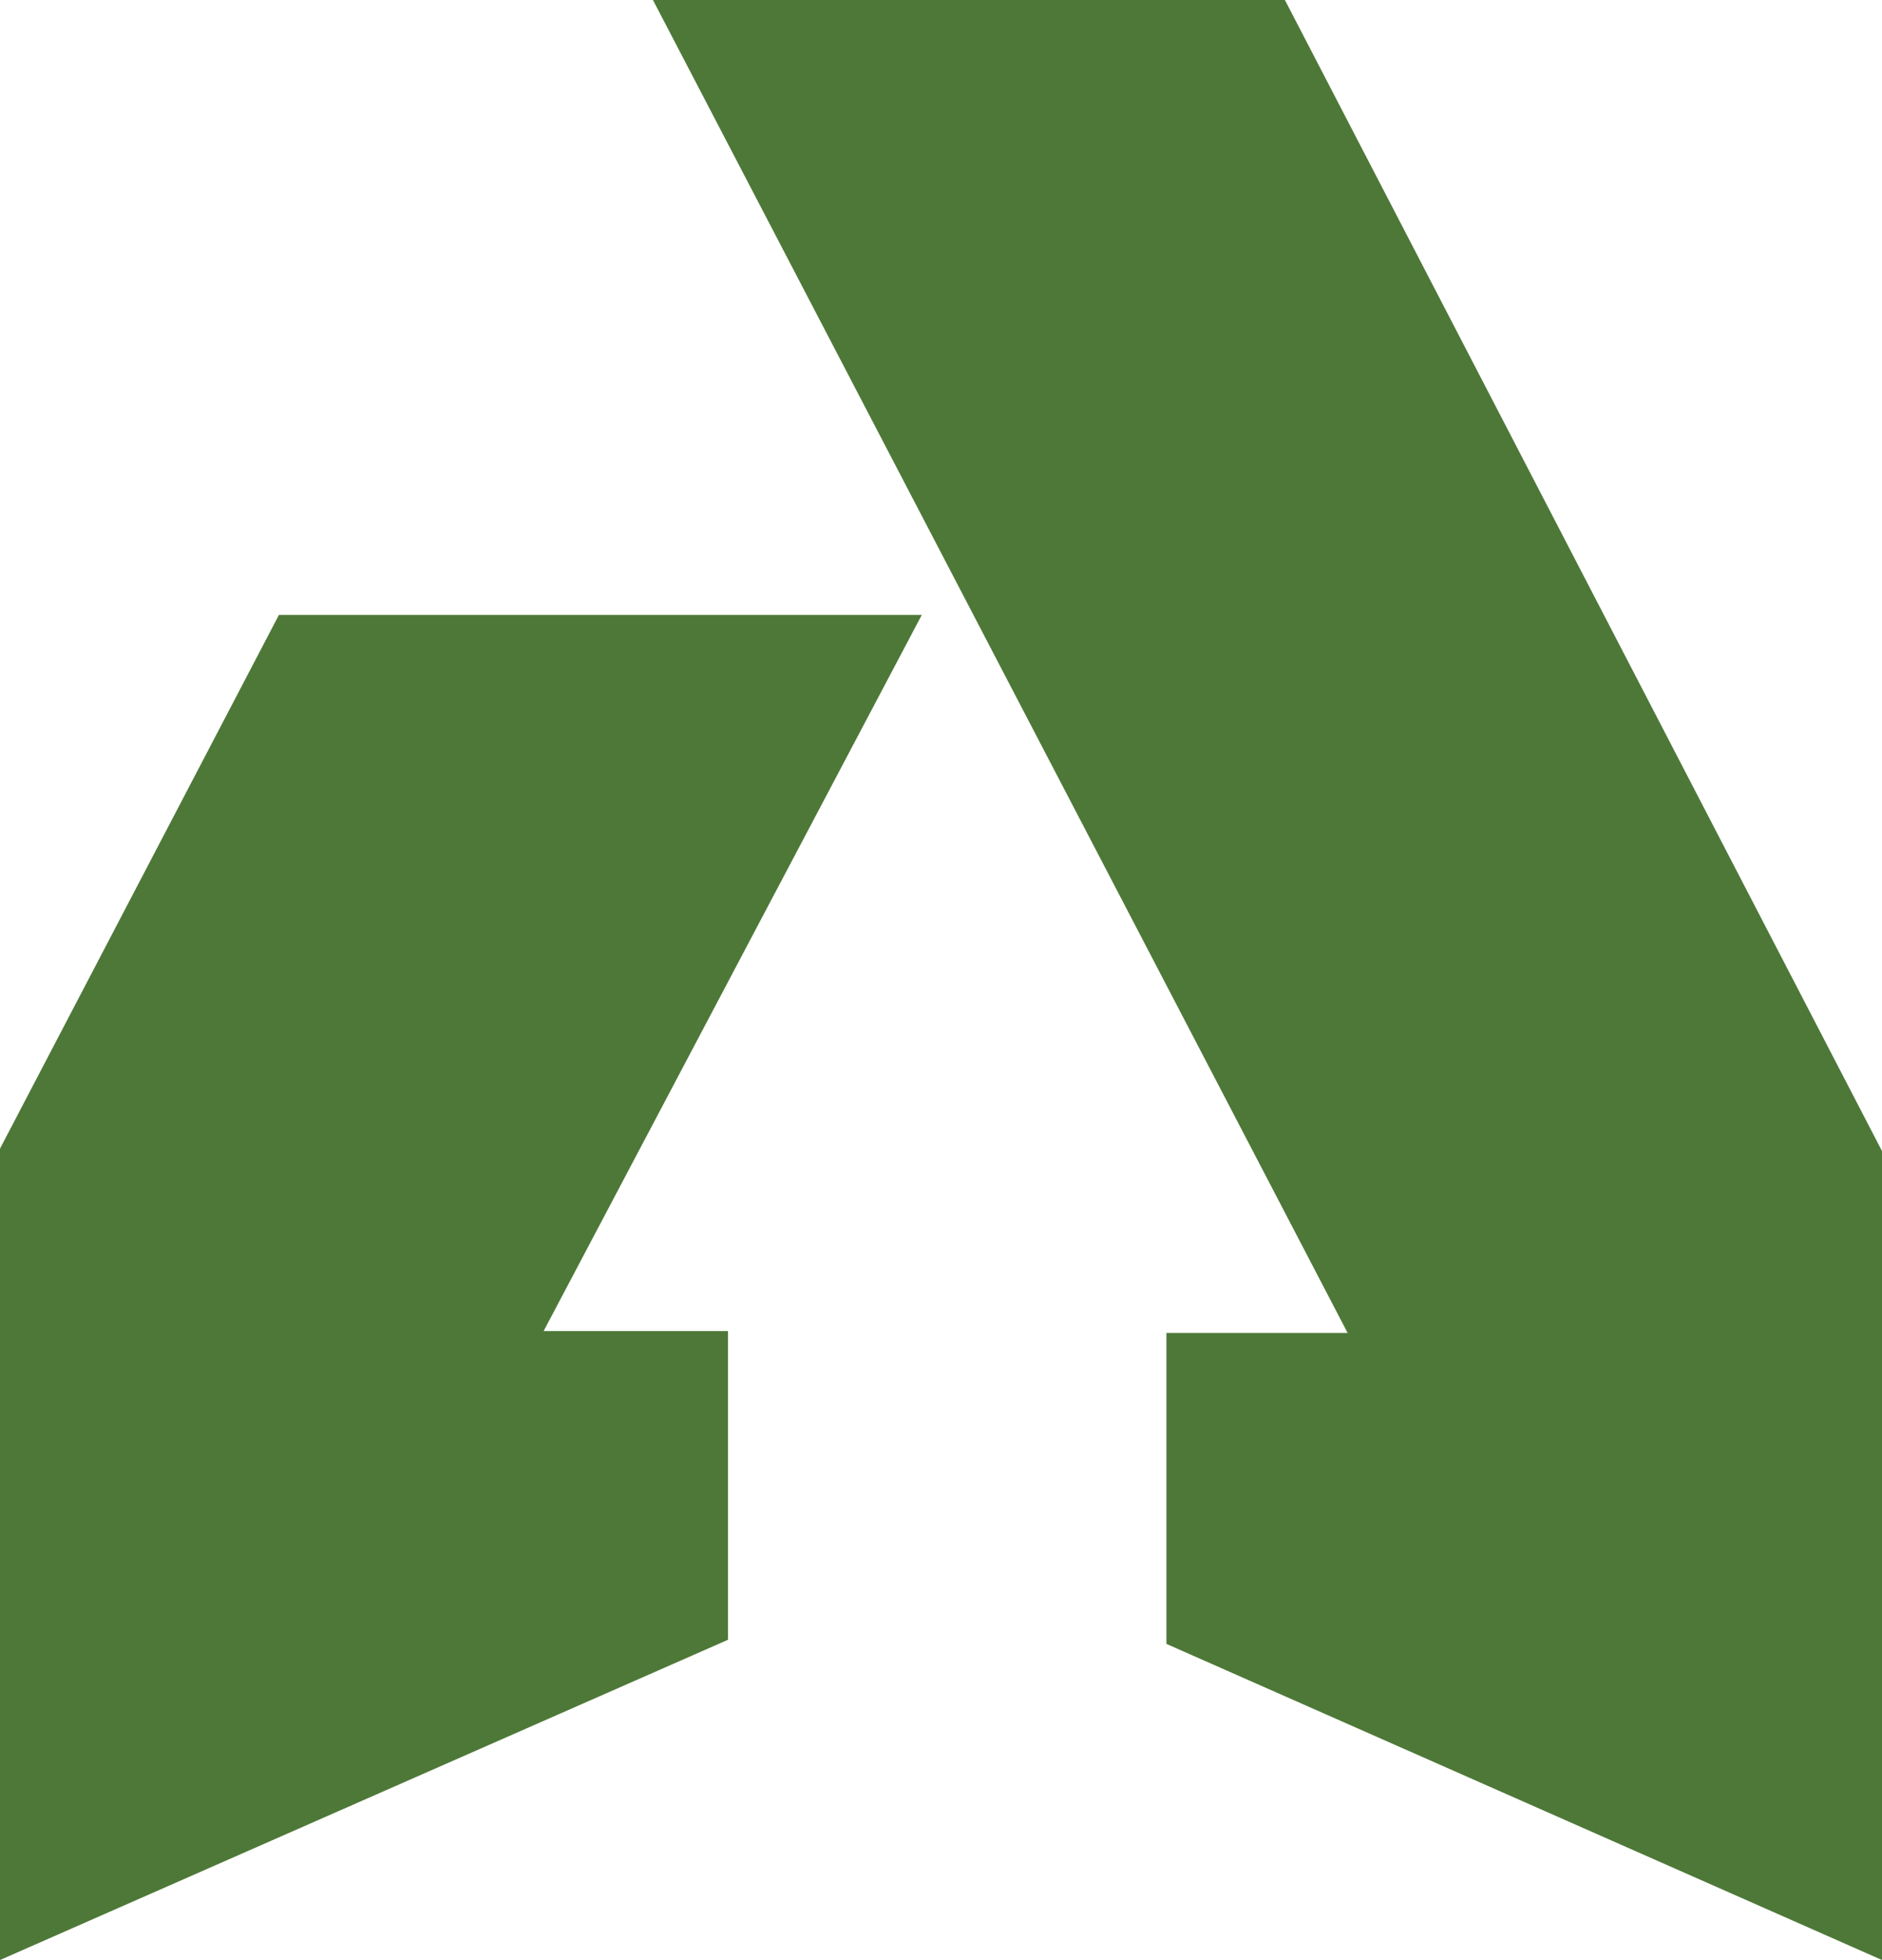 <svg width="49" height="51" viewBox="0 0 49 51" fill="none" xmlns="http://www.w3.org/2000/svg">
<path d="M49 29.95L33.454 8.17536e-07L17 0L35.087 34.683H30.369V42.774L49 51V29.95Z" fill="#4E7838"/>
<path d="M14.154 34.634L24 16H7.262L7.7946e-07 29.887L0 51L18.954 42.667V34.634H14.154Z" fill="#4E7838"/>
</svg>
